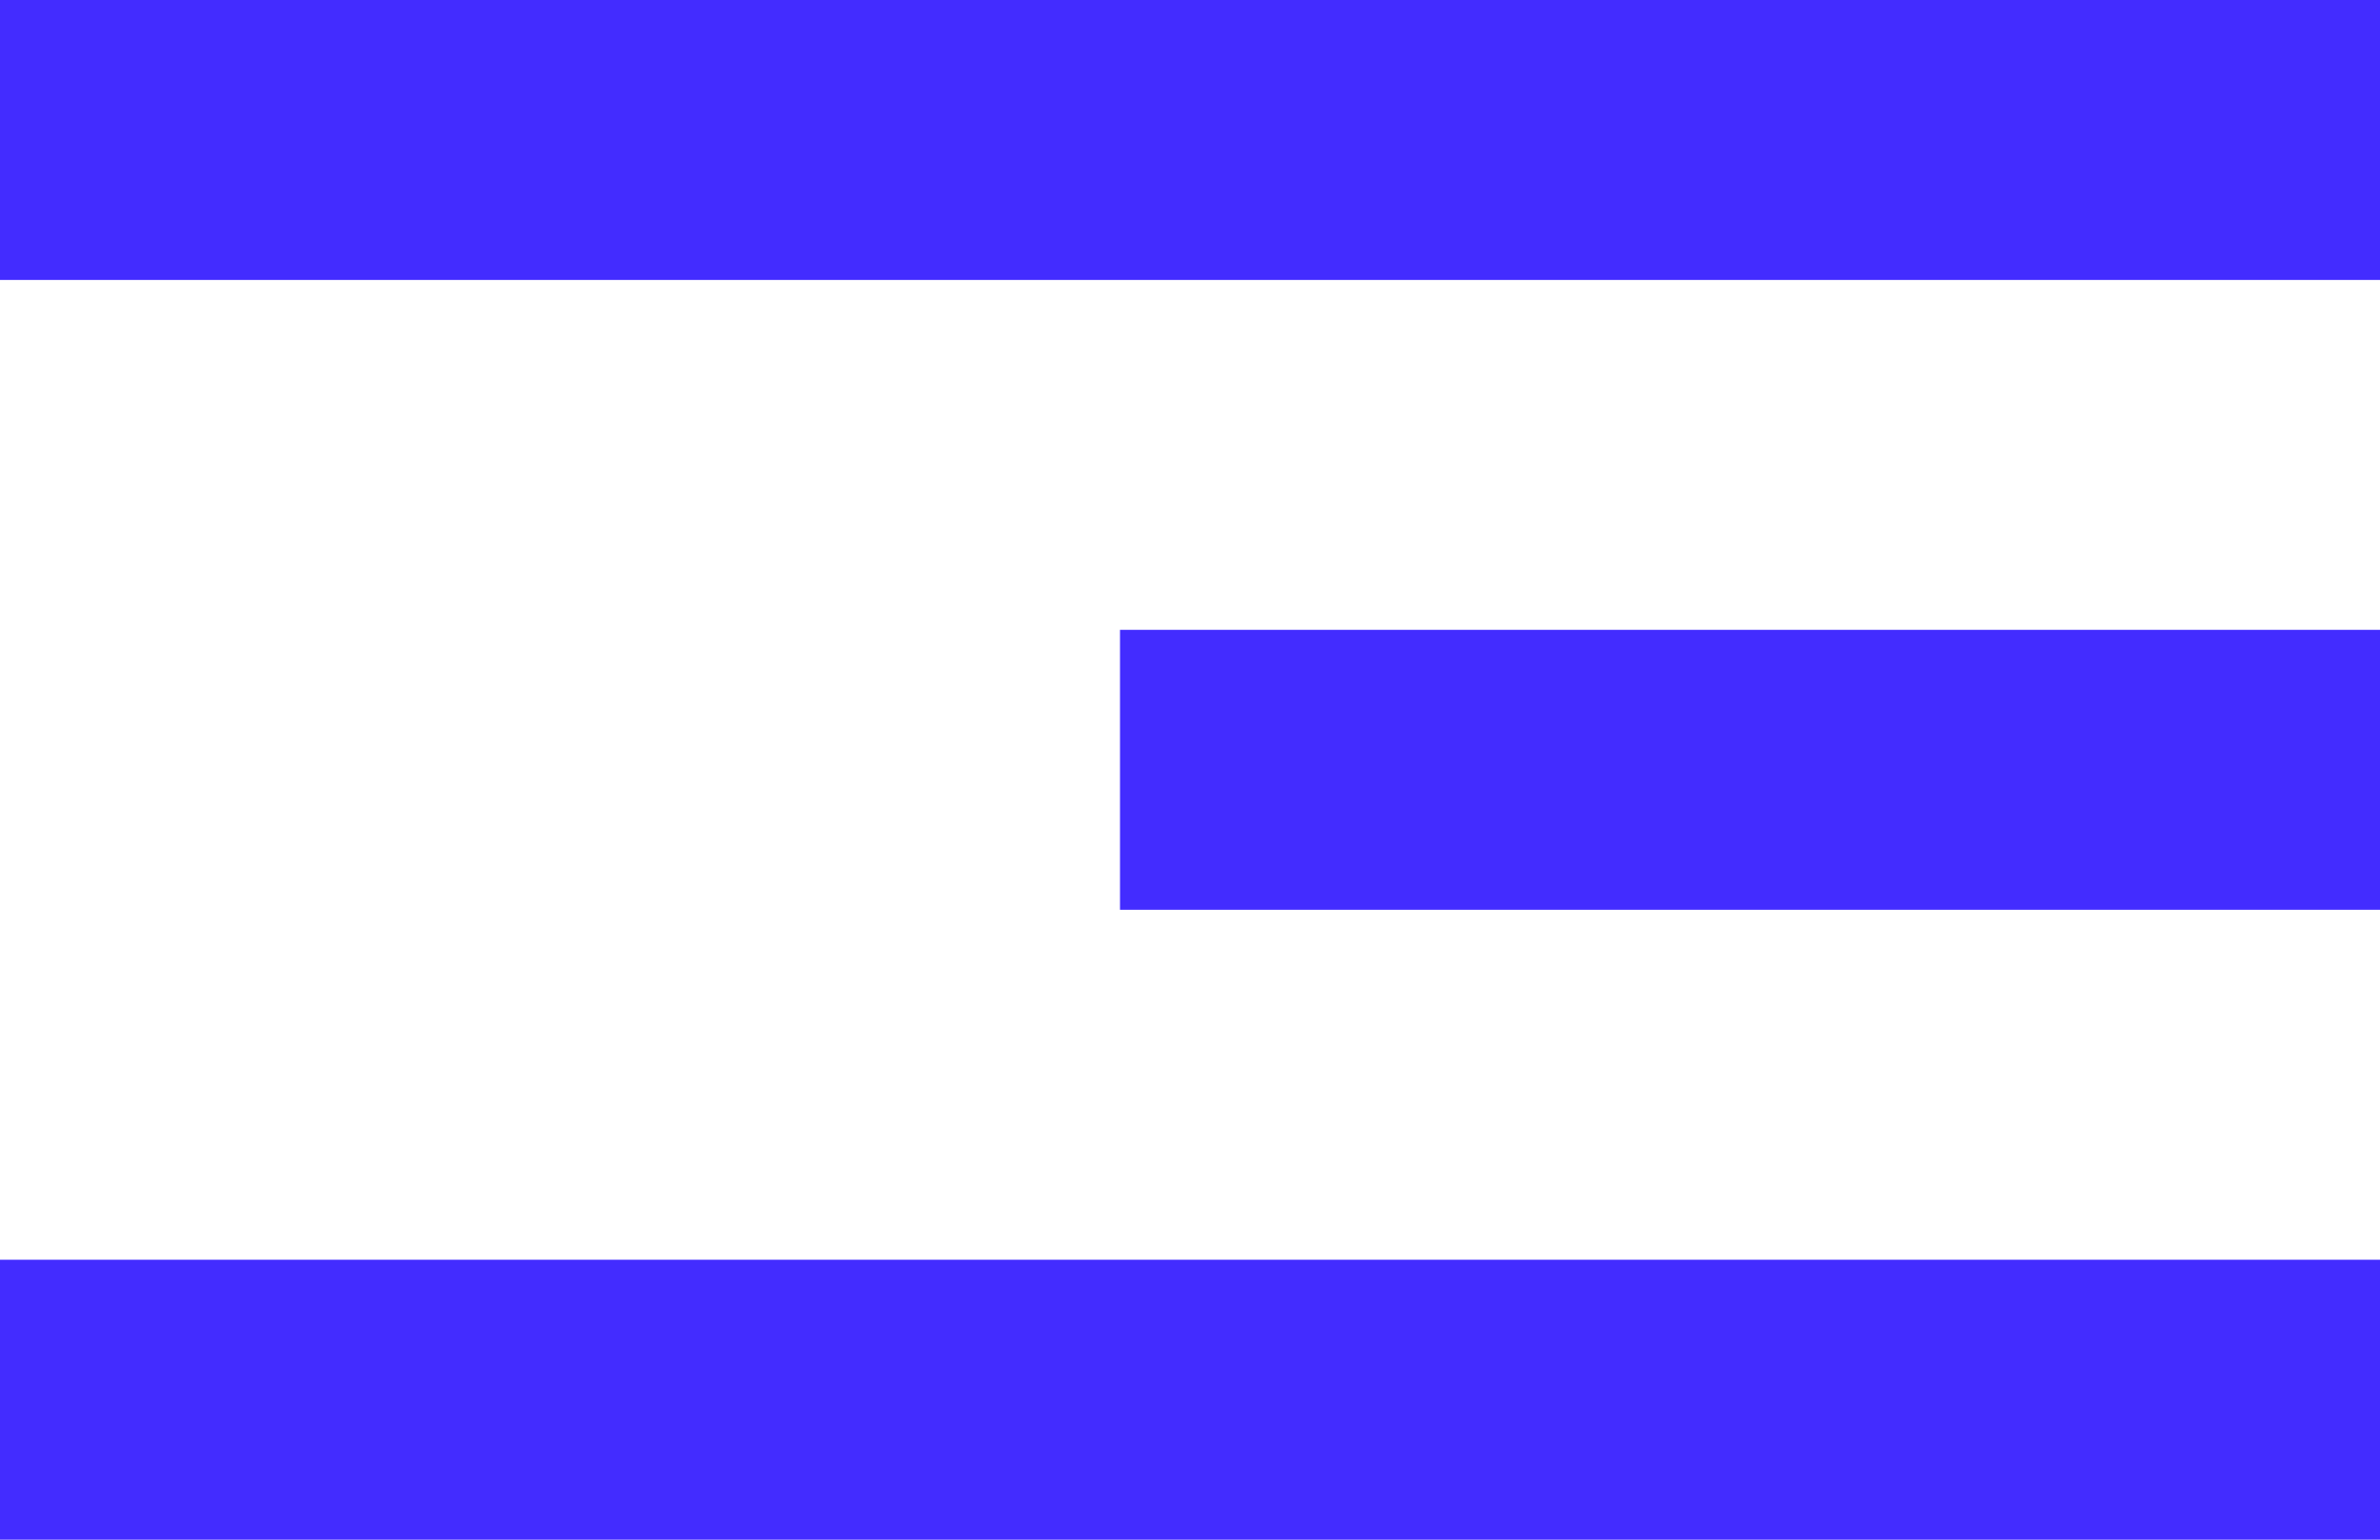 <svg width="34" height="22" viewBox="0 0 34 22" fill="none" xmlns="http://www.w3.org/2000/svg">
<path fill-rule="evenodd" clip-rule="evenodd" d="M0 0H34V4H0V0ZM16 9H34V13H16V9ZM34 18H0V22H34V18Z" fill="#432CFF"/>
</svg>
